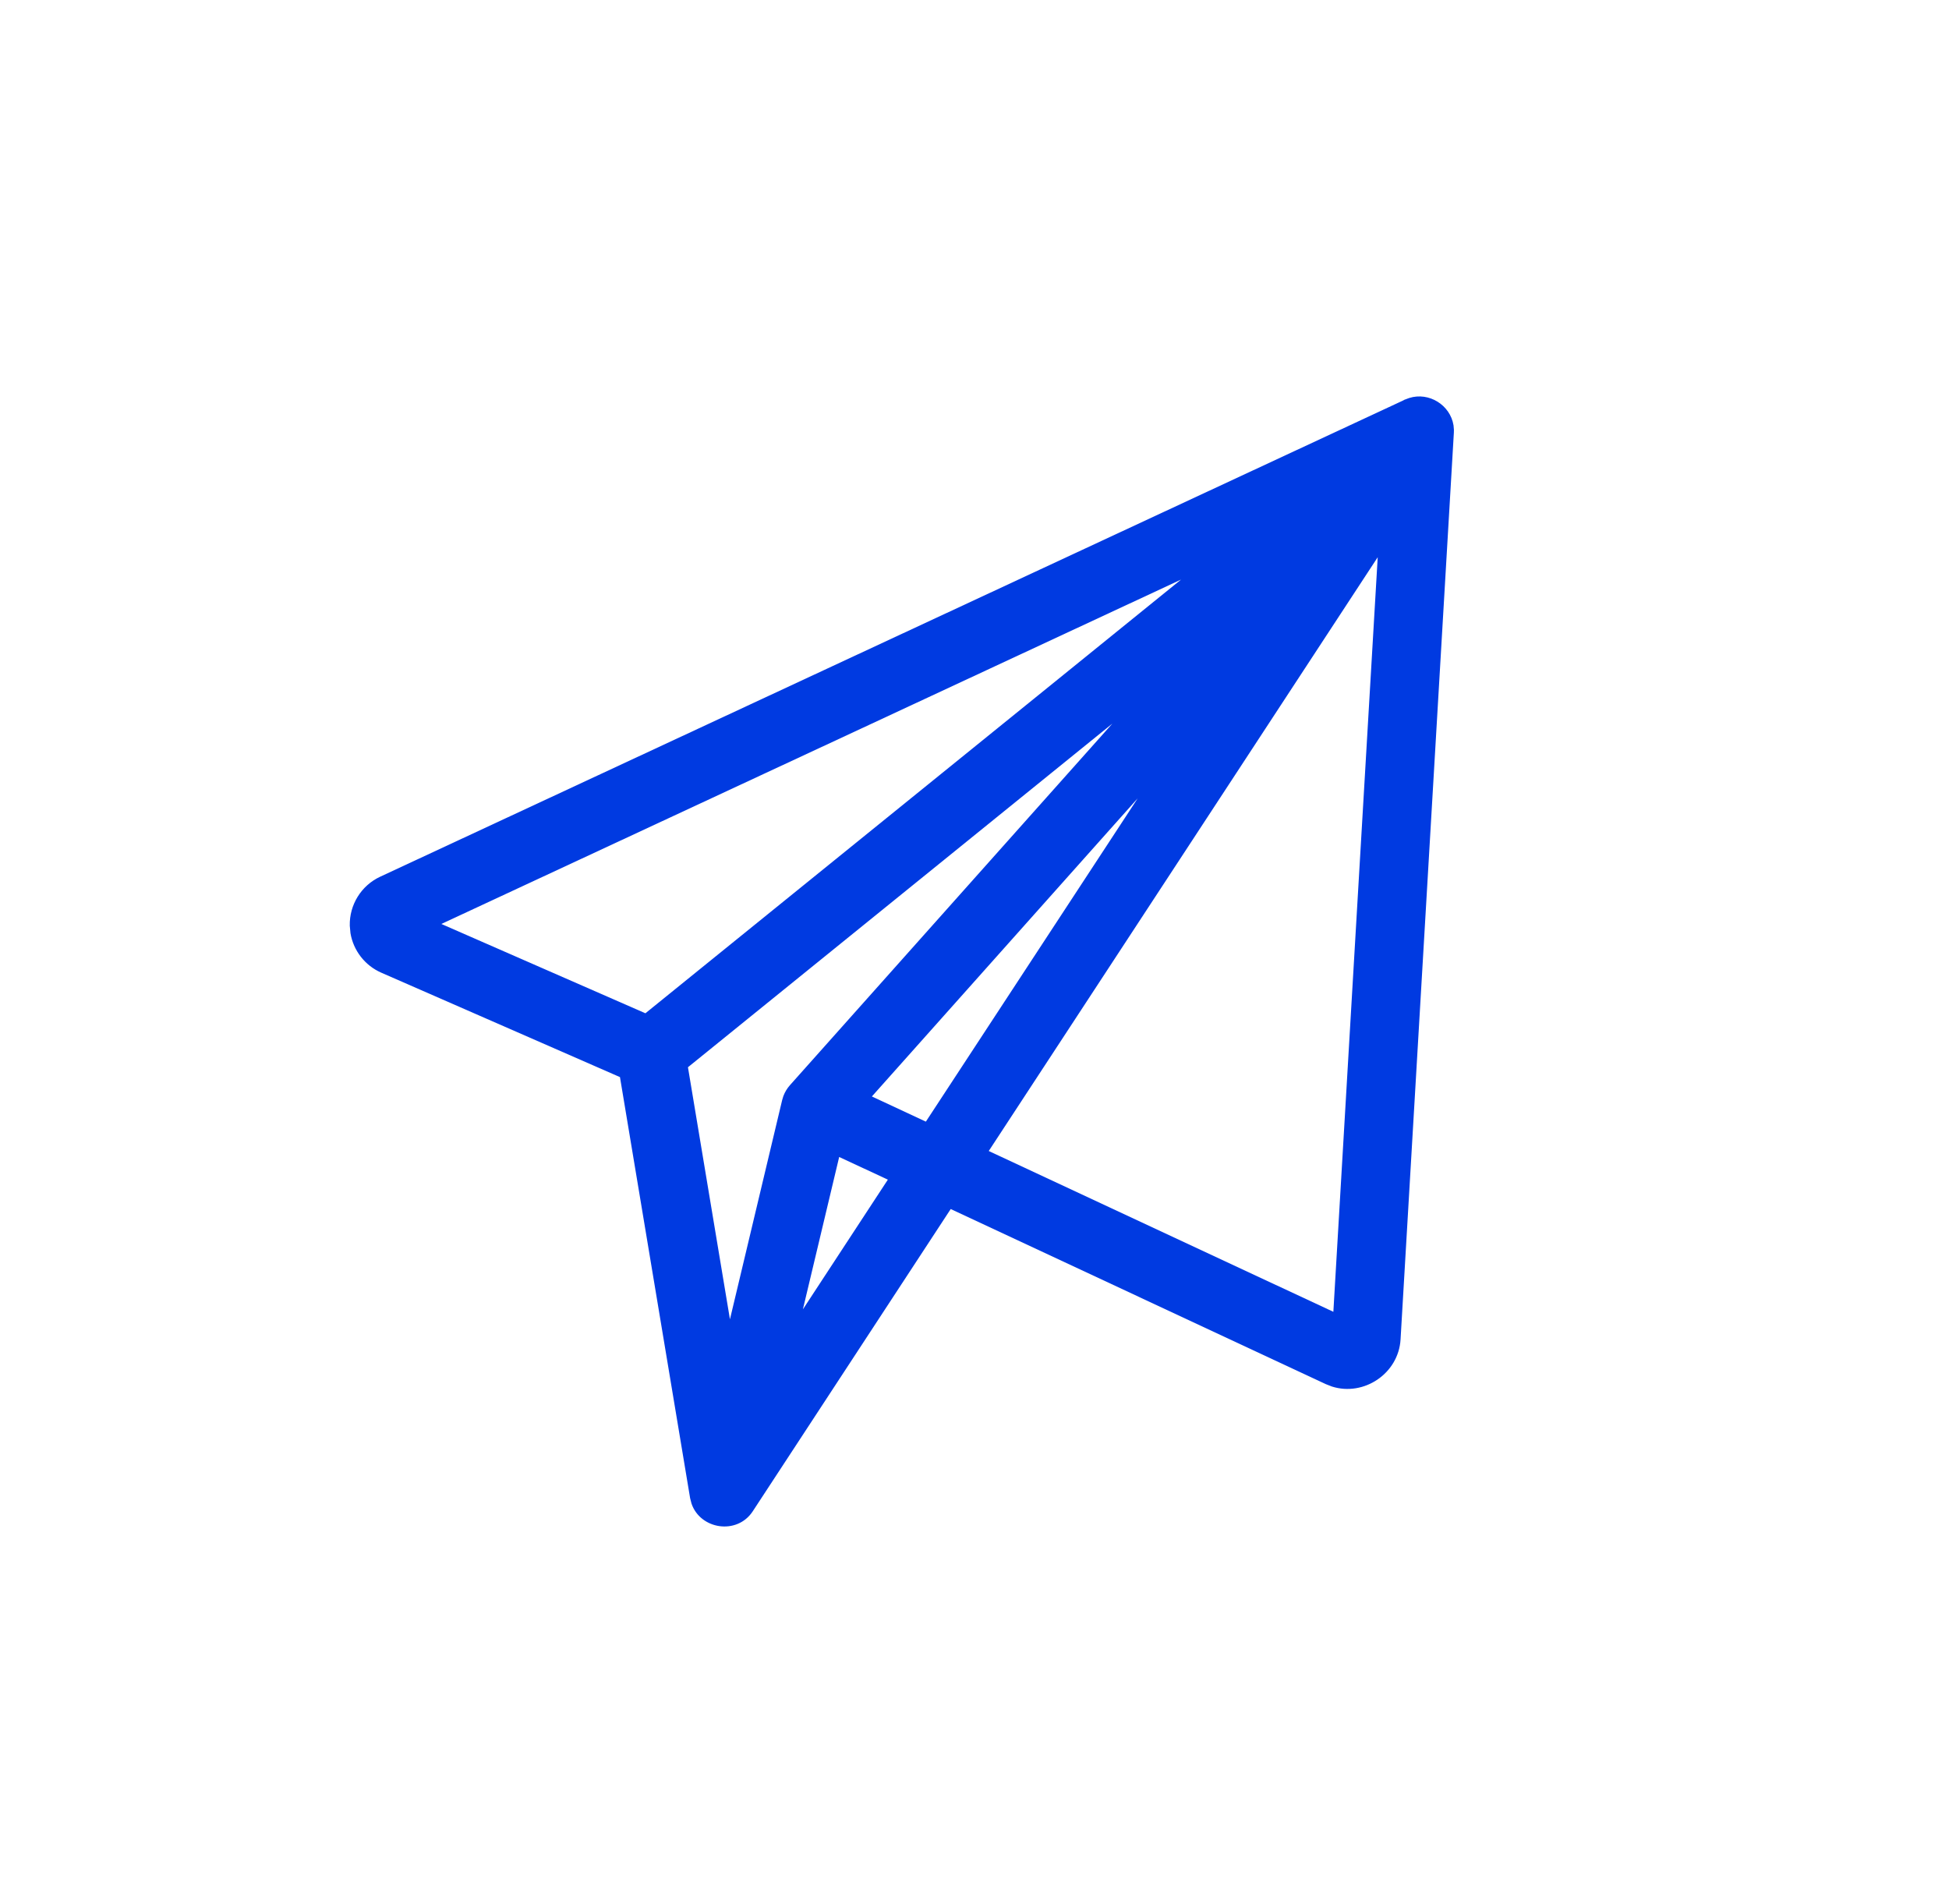 <svg width="43" height="42" viewBox="0 0 43 42" fill="none" xmlns="http://www.w3.org/2000/svg">
<path d="M31.107 8.827C31.512 8.7 31.951 8.971 32.019 9.39L32.027 9.482L32.026 9.542L30.85 29.545C30.807 30.267 30.073 30.752 29.403 30.54L29.27 30.488L20.957 26.608L16.565 33.313C16.241 33.807 15.483 33.683 15.304 33.153L15.275 33.041L13.723 23.726L8.433 21.412C8.087 21.261 7.844 20.945 7.782 20.58L7.767 20.419C7.757 19.979 8.009 19.572 8.408 19.386L18.374 14.747L31.021 8.86V8.859L31.107 8.827ZM15.124 23.523L16.096 29.356L17.305 24.28L17.33 24.197C17.361 24.115 17.407 24.038 17.465 23.973L24.989 15.536L15.124 23.523ZM17.599 29.151L19.662 26.002L18.48 25.452L17.599 29.151ZM21.741 25.412L29.463 29.015L30.457 12.108L21.741 25.412ZM19.154 24.205L20.445 24.807L24.887 18.029L25.508 17.079L19.154 24.205ZM18.972 16.03L9.616 20.384L14.247 22.411L22.928 15.384L26.404 12.569L18.972 16.03Z" fill="#003AE1" stroke="#003AE1" stroke-width="0.1"/>
</svg>
